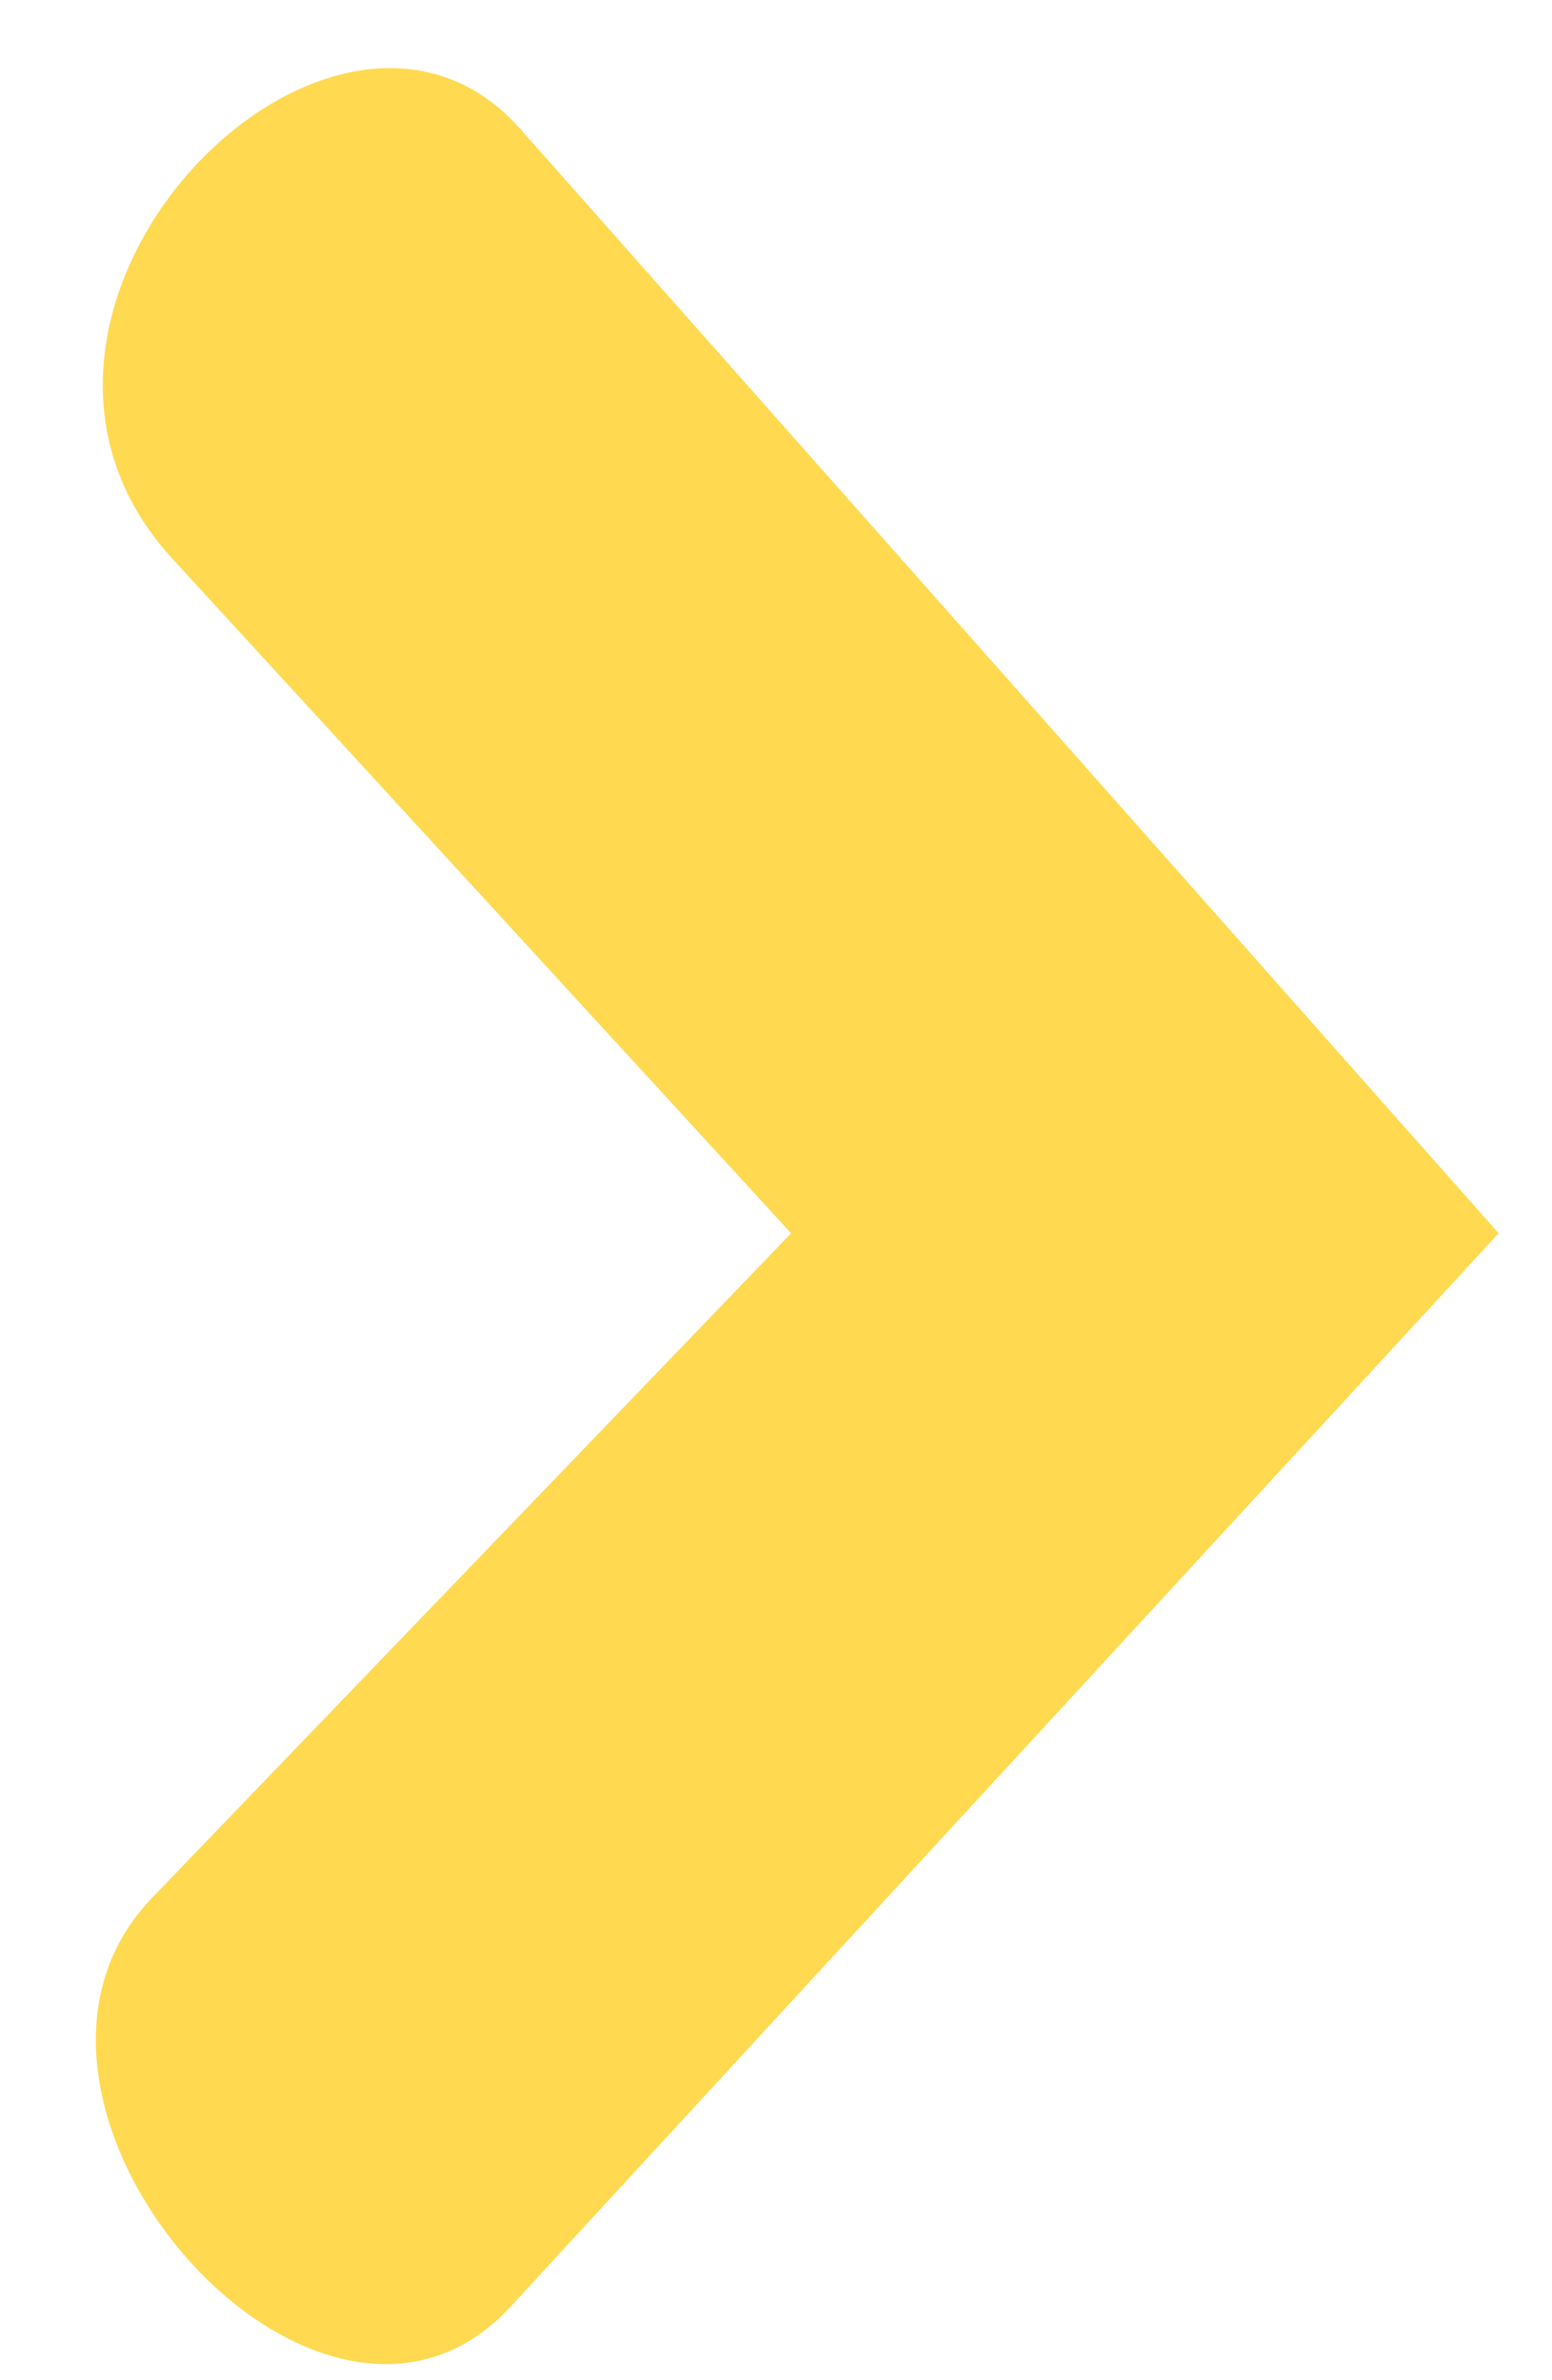 <svg width="15" height="23" viewBox="0 0 15 23" fill="none" xmlns="http://www.w3.org/2000/svg">
<path d="M14.484 11.917L5.032 1.25C3.217 -0.816 -0.538 3.002 1.668 5.401L7.646 11.917L1.465 18.344C-0.413 20.306 3.076 24.317 4.939 22.285L14.484 11.917Z" fill="#FFD950"/>
</svg>
